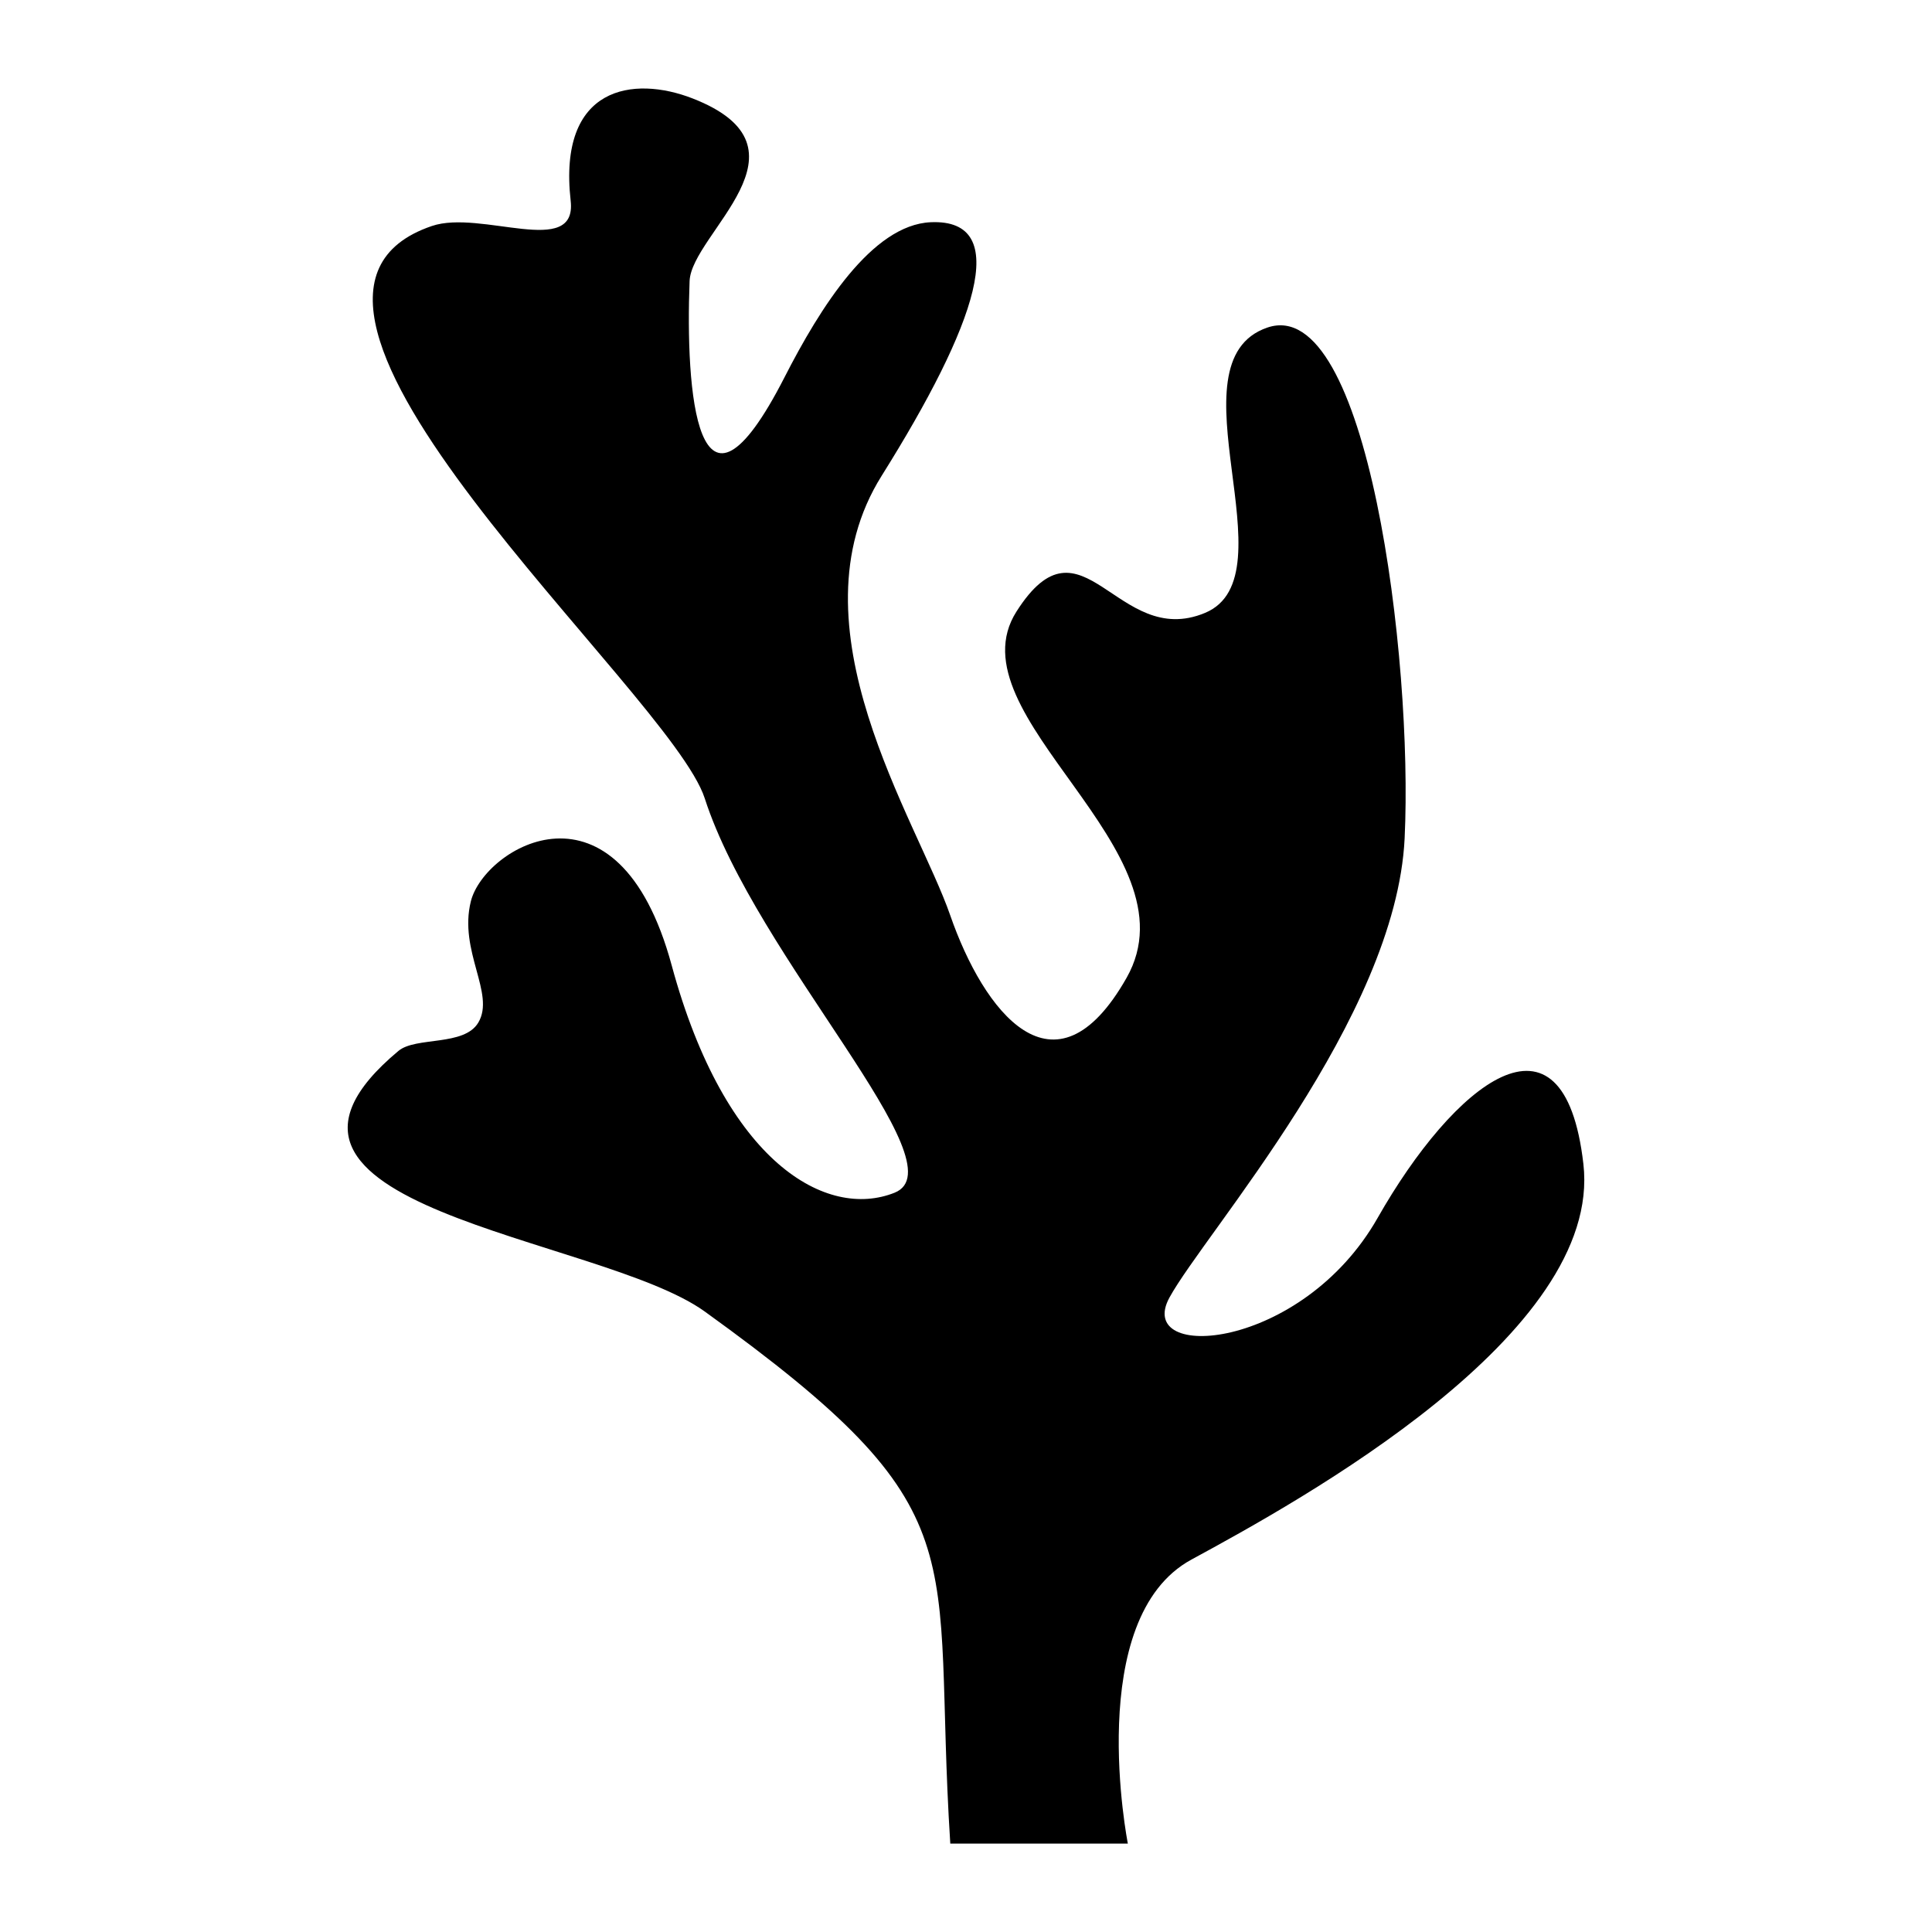 <?xml version="1.0" encoding="UTF-8"?>
<!-- Uploaded to: SVG Repo, www.svgrepo.com, Generator: SVG Repo Mixer Tools -->
<svg fill="#000000" width="800px" height="800px" version="1.1" viewBox="144 144 512 512" xmlns="http://www.w3.org/2000/svg">
 <path d="m395.84 632.57h47.051s-11.836-59.719 16.883-75.285c28.719-15.582 109.04-59.719 103.84-104.82-5.184-45.117-34.402-21.102-54.52 14.281-20.117 35.383-64.586 38.301-55.168 21.102 9.418-17.199 60.035-74 62.316-121.7 2.266-47.699-9.824-144.42-36.379-135.34-26.57 9.098 6.863 65.883-16.52 75.617-23.367 9.734-32.465-27.902-49.984-0.332-17.52 27.582 48.352 63.285 29.199 97.035-19.148 33.75-37.953 8.766-46.734-16.551-8.766-25.316-43.168-76.645-18.168-116.5 24.984-39.871 34.898-68.152 12.984-67.184-15.555 0.695-29.293 22.609-38.738 41.098-23.383 45.723-26.254 3.16-25.152-25.512 0.484-12.621 34.688-35.215 0.754-48.41-15.598-6.062-35.699-3.34-32.27 27.145 1.738 15.371-23.73 2.238-36.789 6.68-58.008 19.738 63.18 123.3 72.324 151.69 13.633 42.273 68.152 97.367 50.301 104.5s-44.785-7.602-59.066-60.262c-14.281-52.672-49.652-31.258-53.219-16.973-3.309 13.227 6.531 24.441 1.98 32.133-3.75 6.363-16.535 3.672-21.16 7.512-49.953 41.672 53.188 48.926 81.164 69.074 74.152 53.461 60.02 62.195 65.066 140.99z" fill-rule="evenodd"/>
</svg>